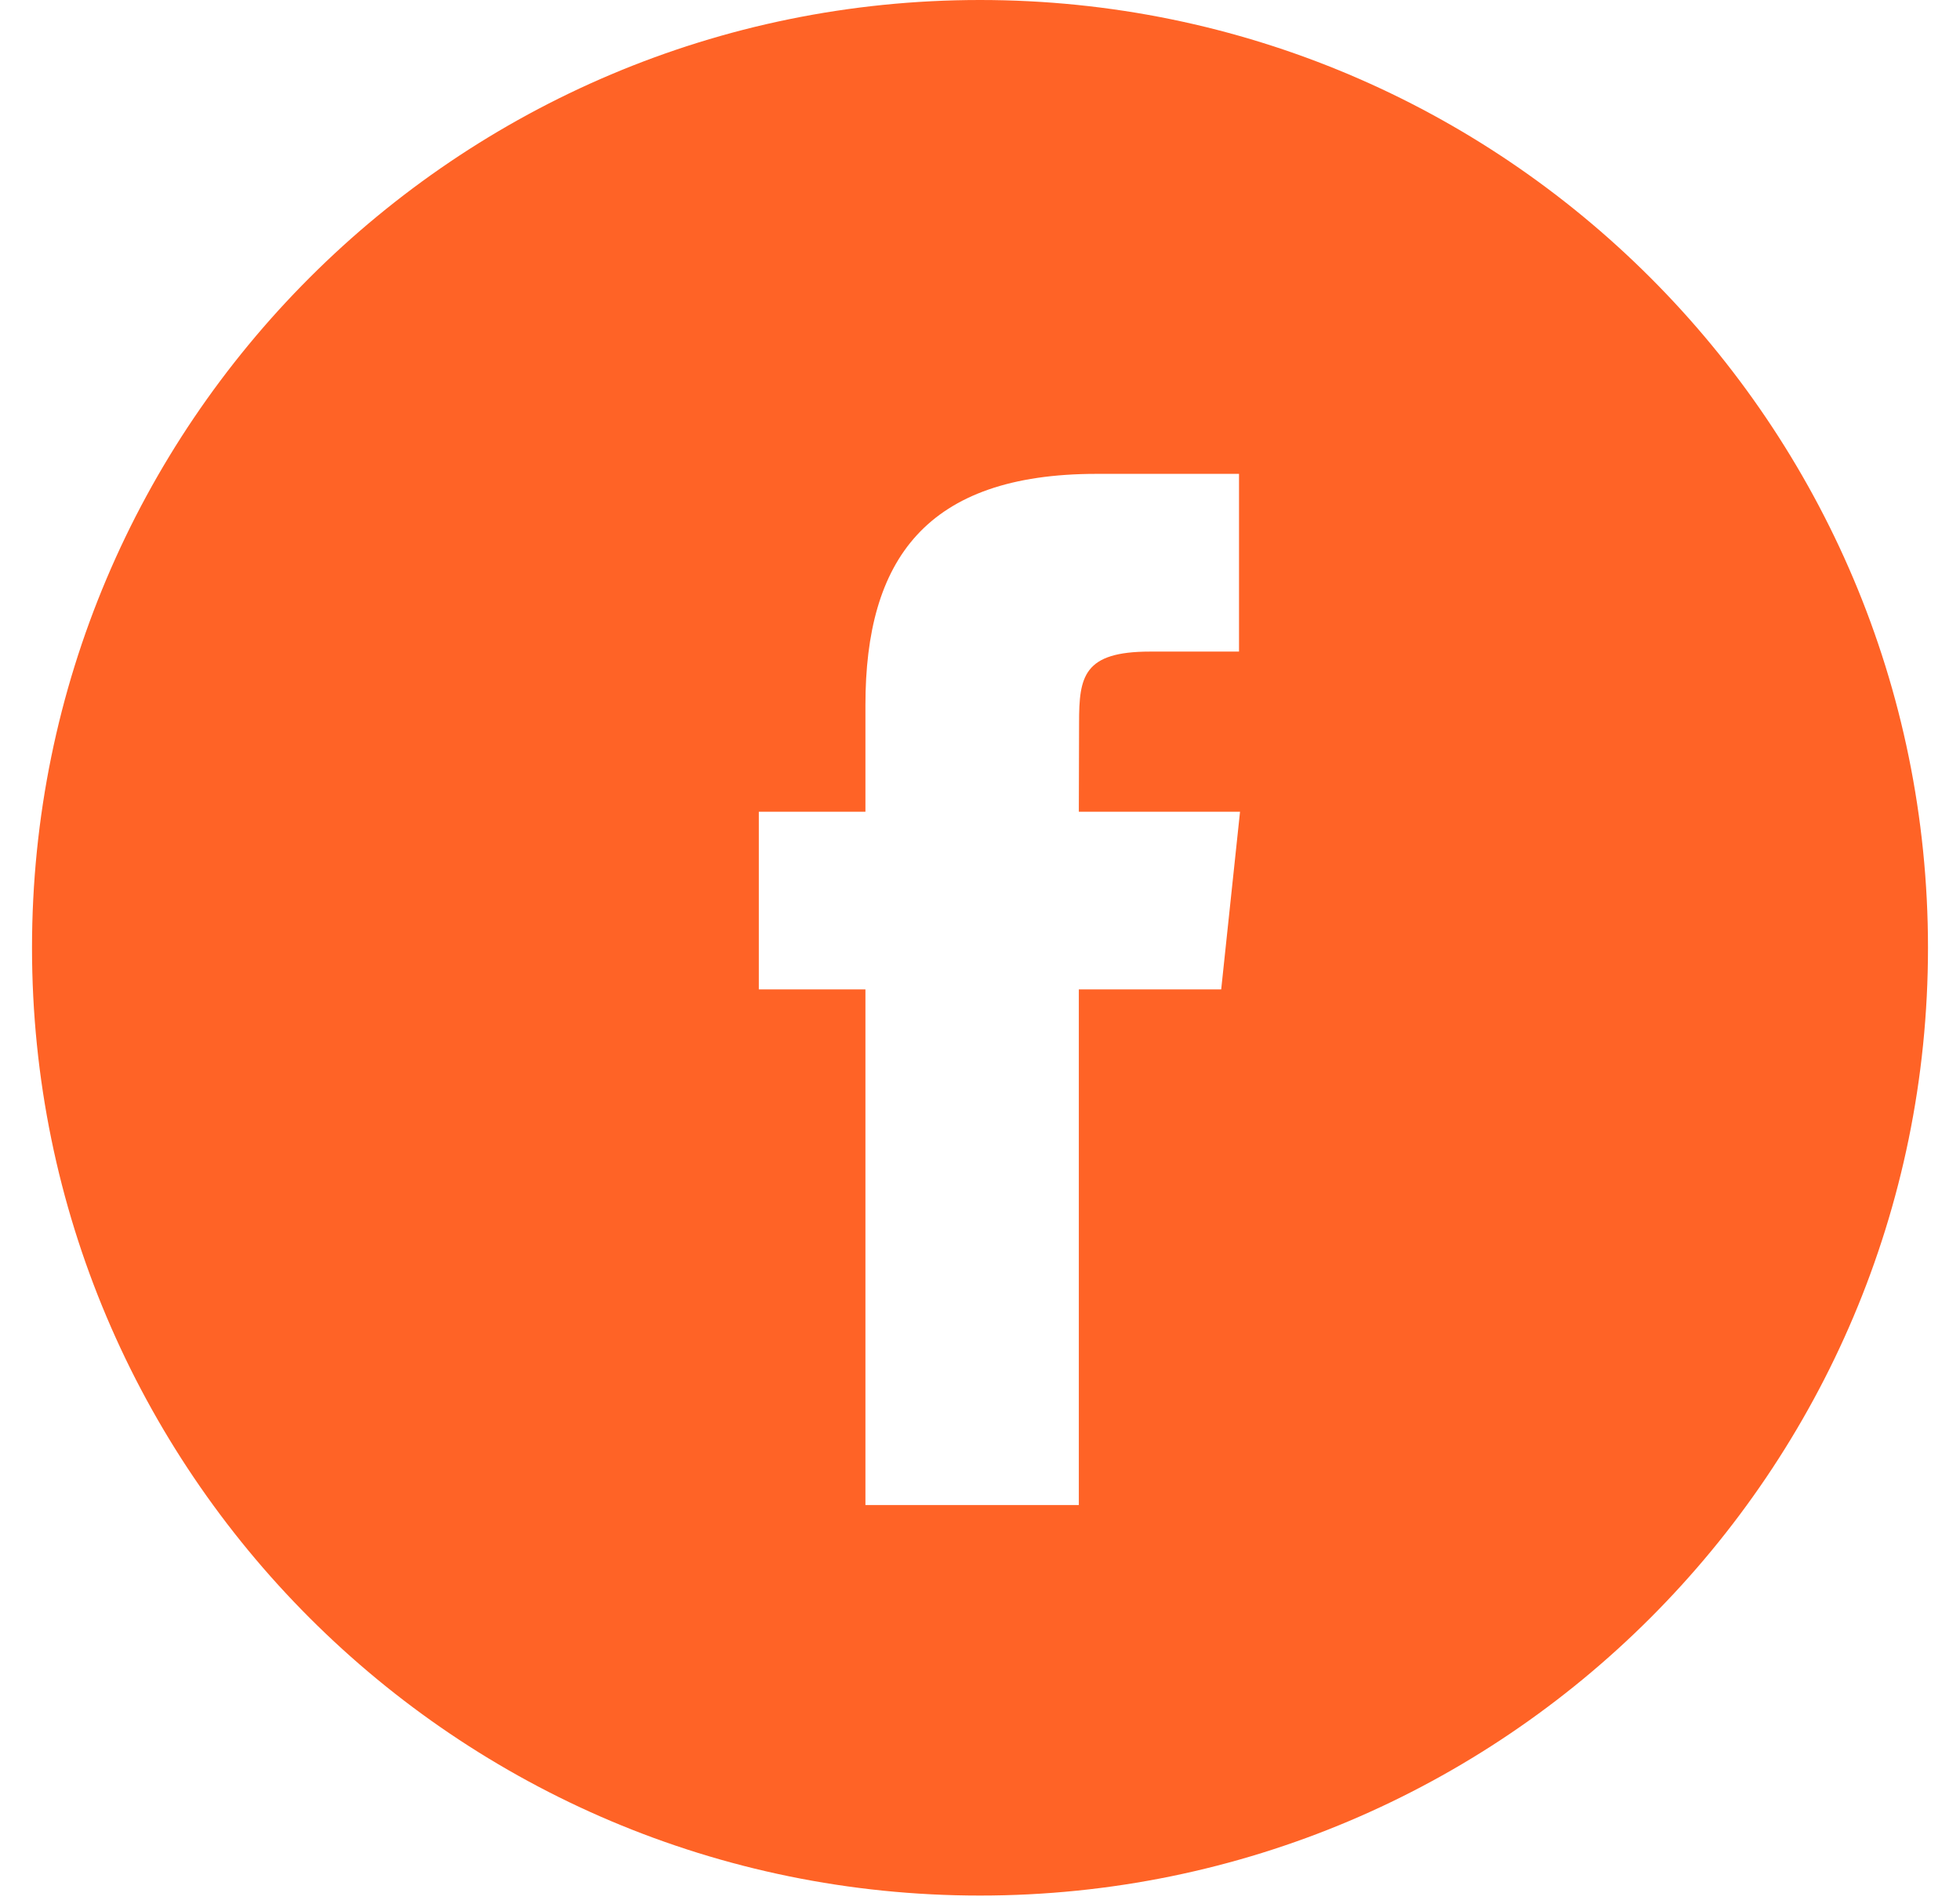 <svg width="33" height="32" viewBox="0 0 33 32" fill="none" xmlns="http://www.w3.org/2000/svg">
<path fill-rule="evenodd" clip-rule="evenodd" d="M16.5 0C7.685 0 0.539 7.146 0.539 15.961C0.539 24.776 7.685 31.922 16.5 31.922C25.315 31.922 32.461 24.776 32.461 15.961C32.461 7.146 25.315 0 16.5 0ZM18.164 16.662V25.346H14.571V16.662H12.776V13.67H14.571V11.873C14.571 9.432 15.584 7.98 18.464 7.98H20.861V10.973H19.363C18.242 10.973 18.168 11.391 18.168 12.172L18.164 13.67H20.878L20.561 16.662H18.164Z" fill="#FF6326"/>
</svg>

